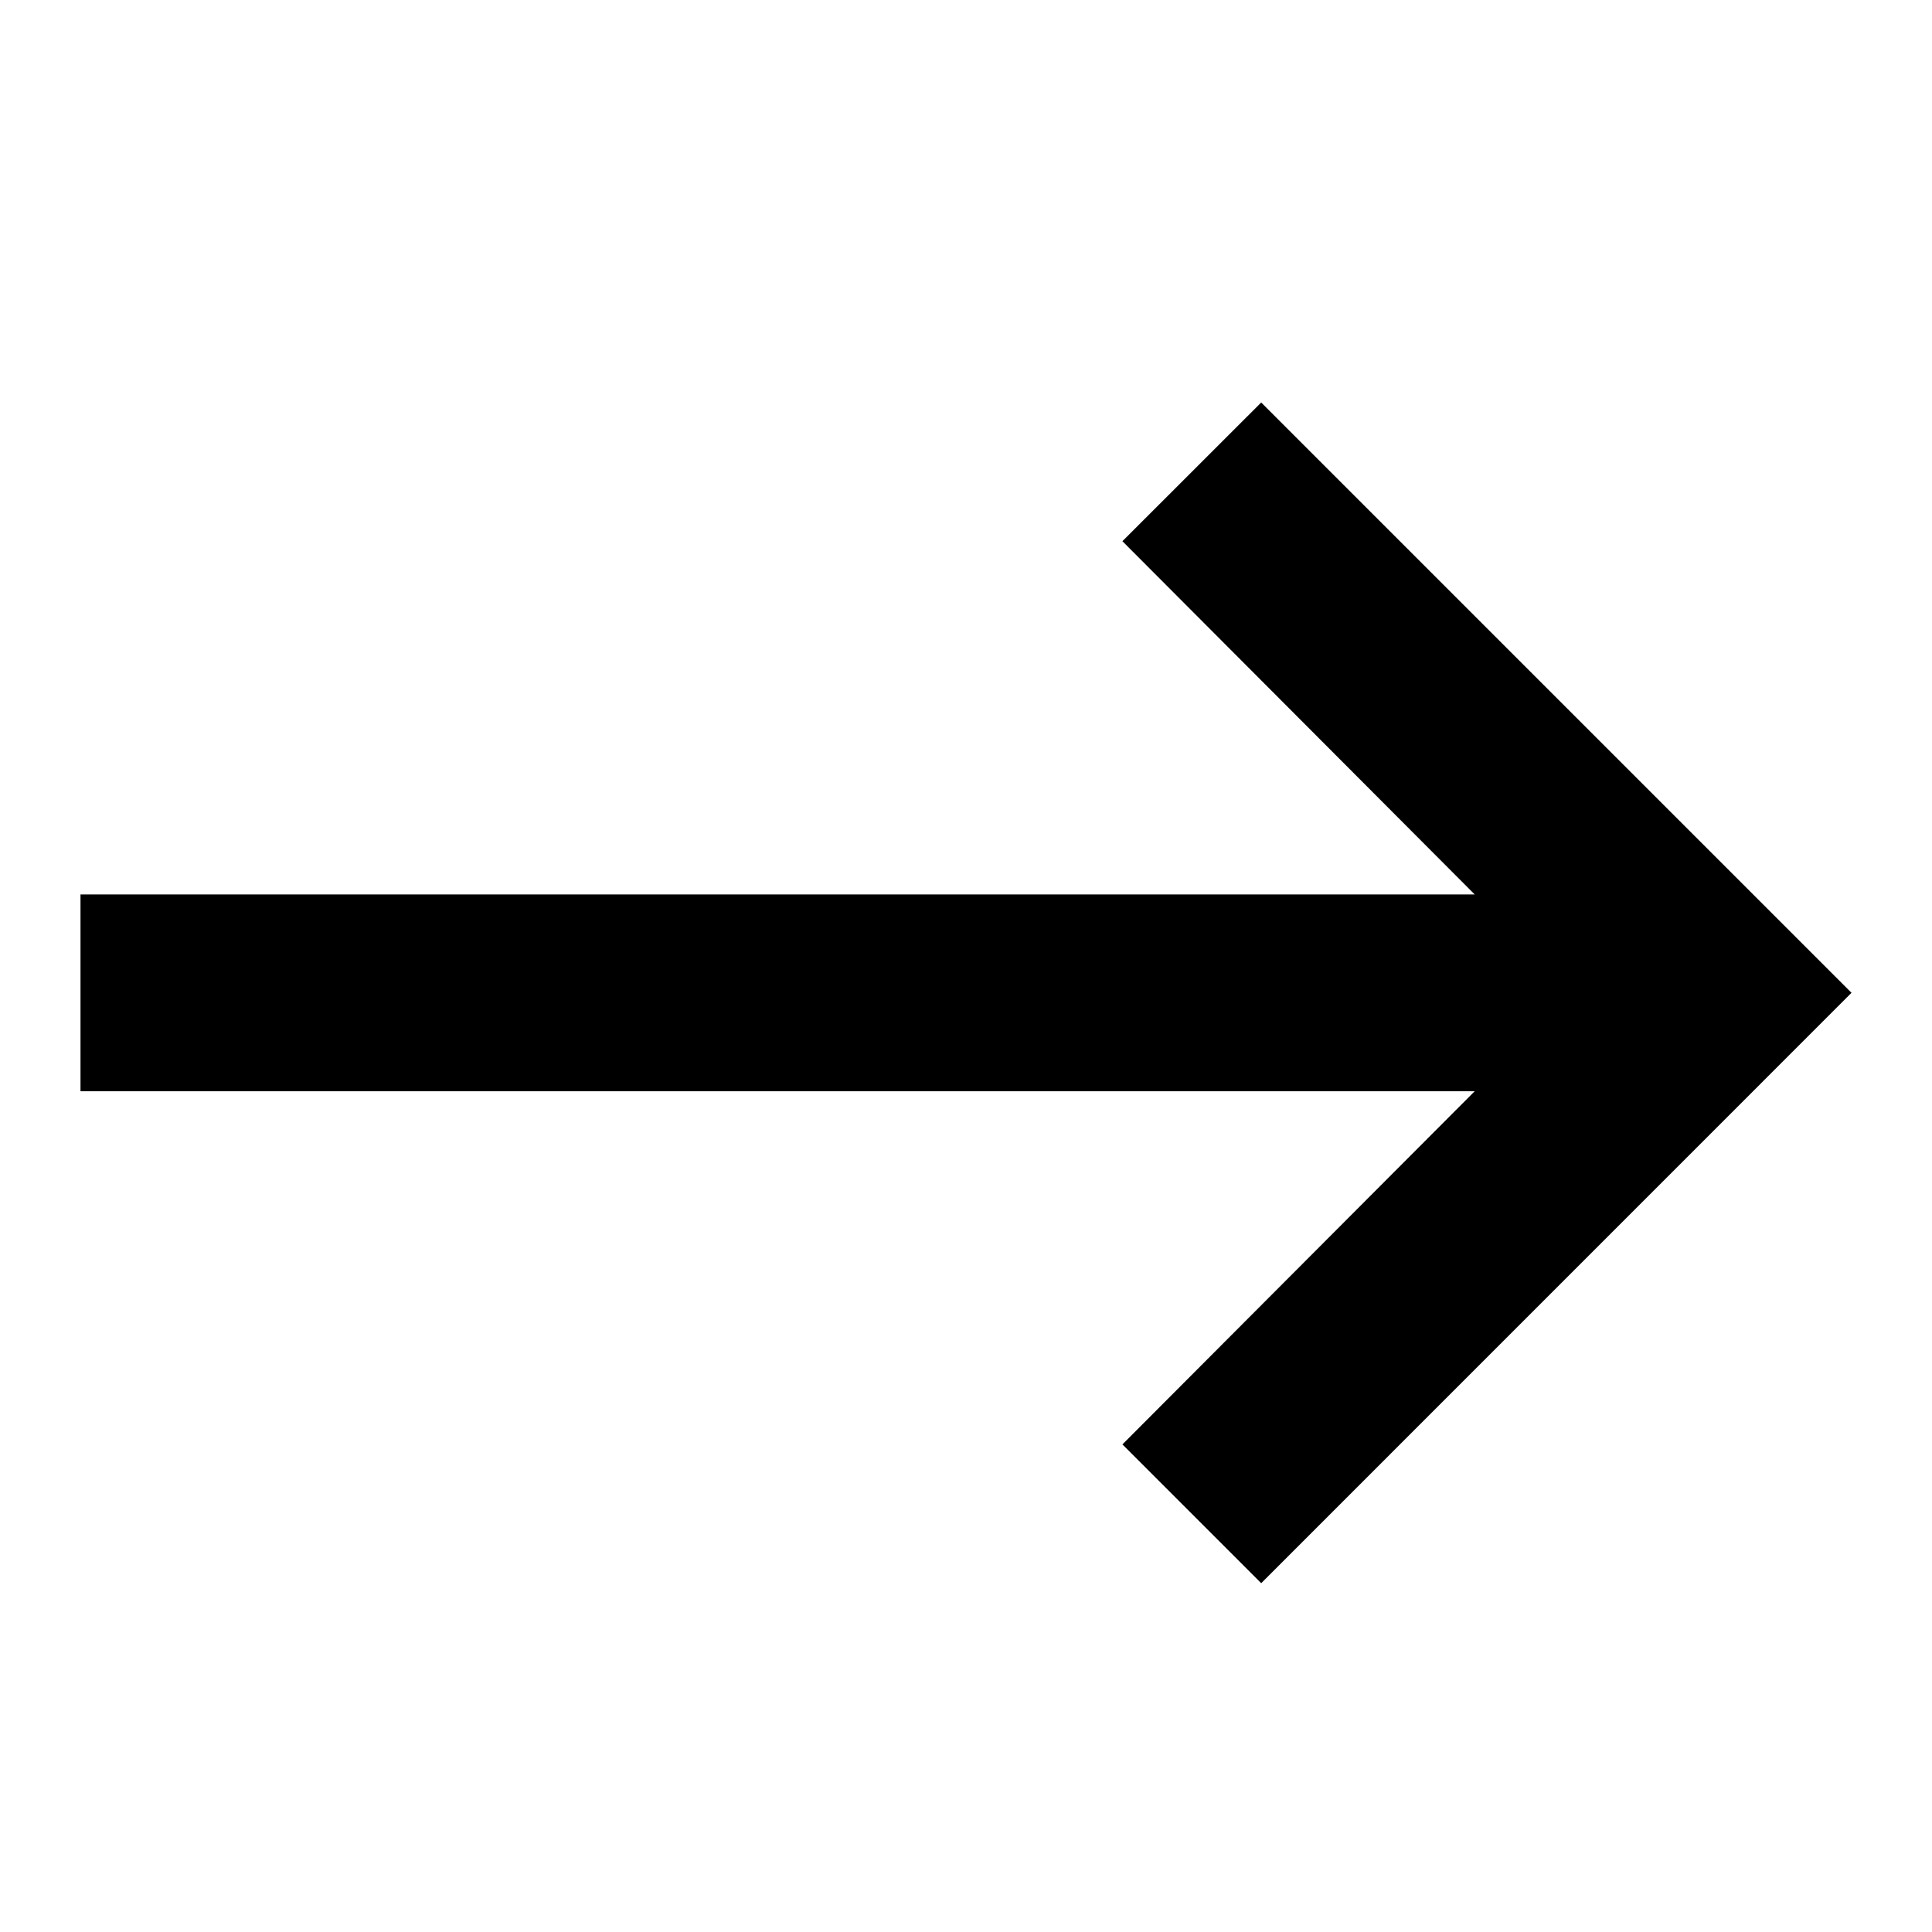 <svg width="24" height="24" viewBox="0 0 24 24" fill="none" xmlns="http://www.w3.org/2000/svg">
<path d="M1 11.111H18.319L13.943 6.723L15.667 5L23 12.333L15.667 19.667L13.943 17.943L18.319 13.556H1V11.111Z" fill="black"/>
</svg>
